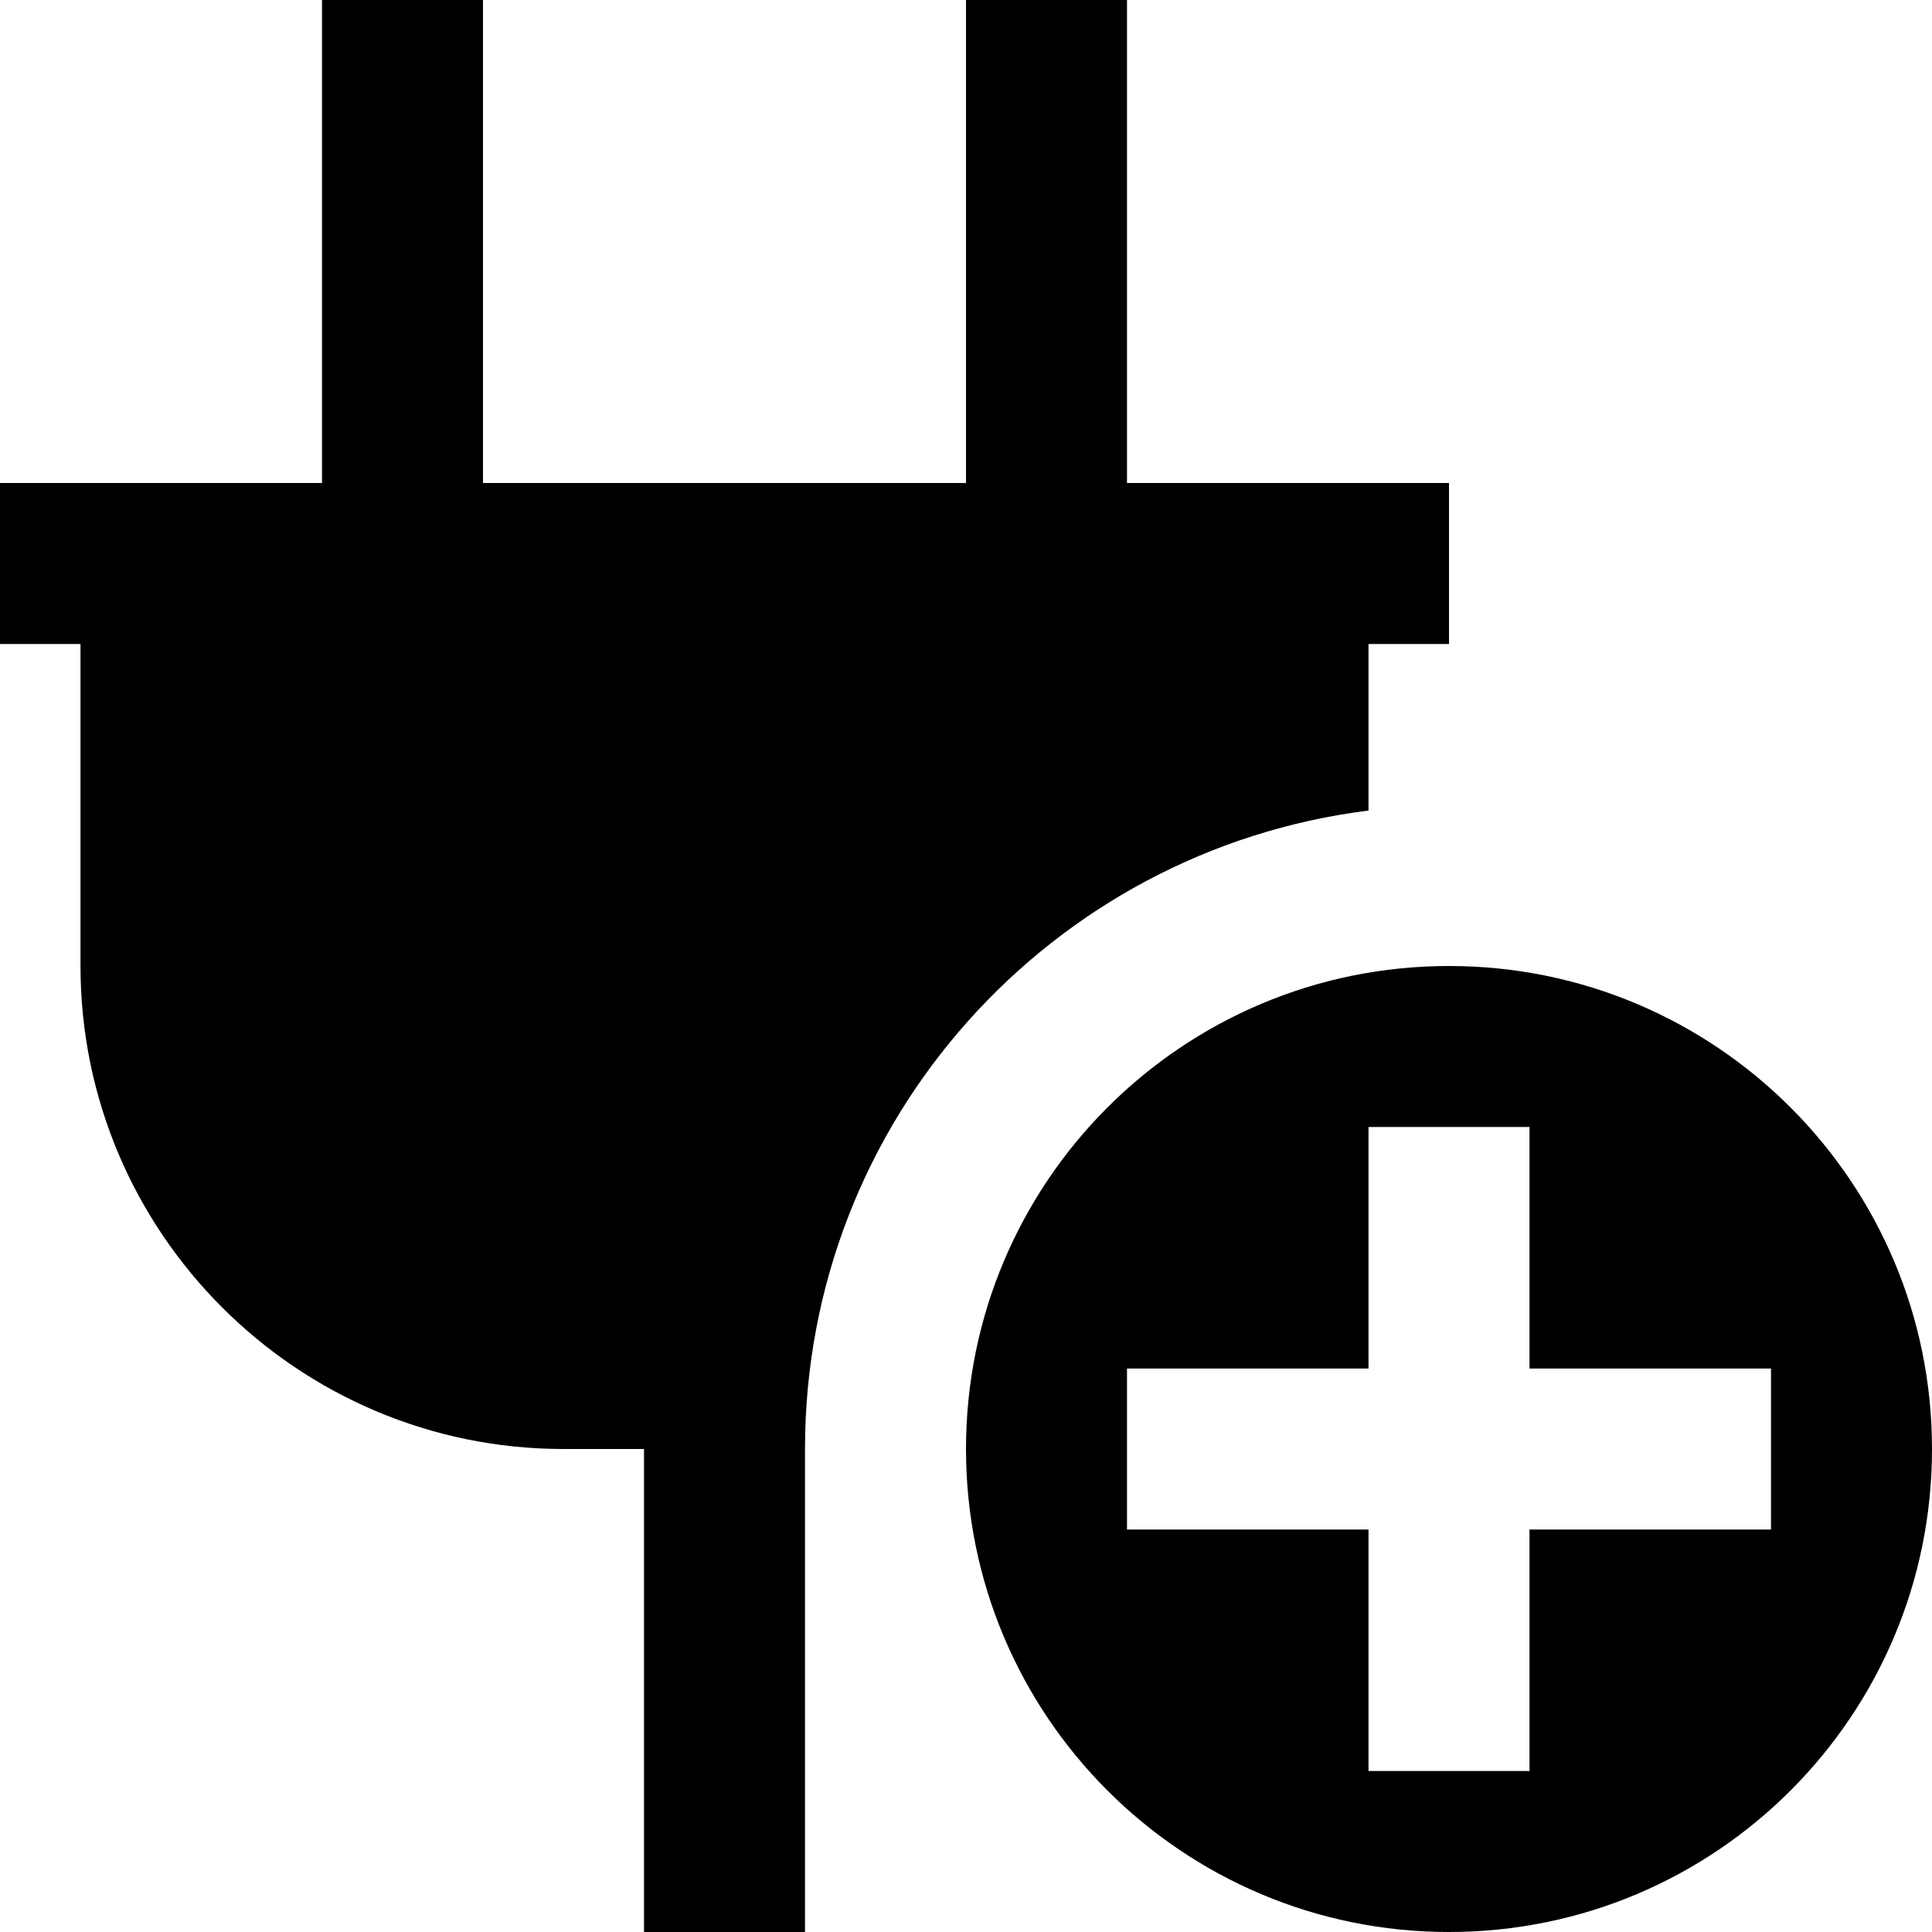 <?xml version="1.0" encoding="UTF-8"?>
<svg xmlns="http://www.w3.org/2000/svg" id="Layer_1" data-name="Layer 1" viewBox="0 0 24 24">
  <path d="M18,12c-3.314,0-6,2.686-6,6s2.686,6,6,6,6-2.686,6-6-2.686-6-6-6Zm4,7h-3v3h-2v-3h-3v-2h3v-3h2v3h3v2Zm-12-1v6h-2v-6h-1c-3.309,0-6-2.691-6-6v-4H0v-2H4V0h2V6h6V0h2V6h4v2h-1v2.069c-3.945,.493-7,3.852-7,7.931Z"/>
</svg>
